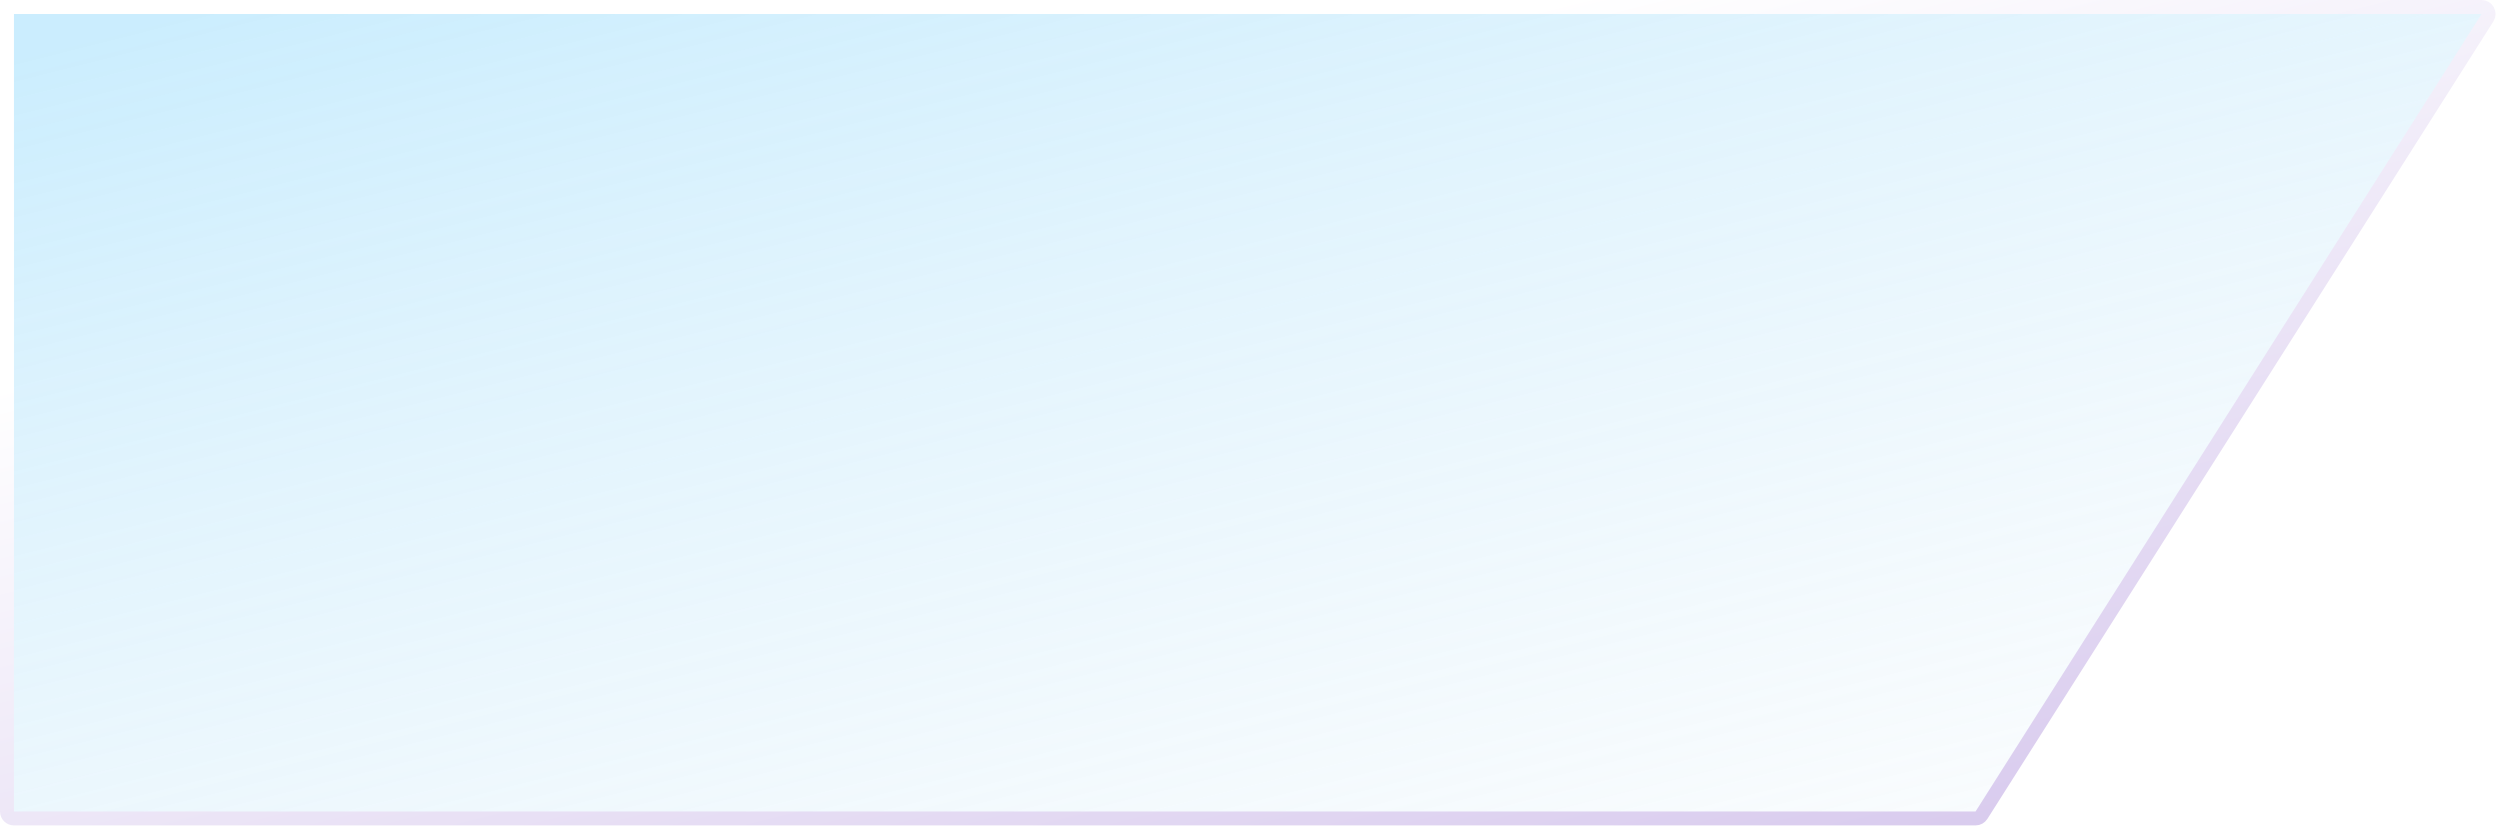 <?xml version="1.0" encoding="UTF-8"?> <svg xmlns="http://www.w3.org/2000/svg" xmlns:xlink="http://www.w3.org/1999/xlink" width="100%" height="100%" viewBox="0 0 358 119" fill="none" xml:space="preserve" preserveAspectRatio="none"> <path d="M2 117.2H282.9C283.243 117.2 283.562 117.025 283.745 116.736L356.207 2.536C356.629 1.87 356.151 1 355.362 1H2C1.448 1 1 1.448 1 2V116.2C1 116.752 1.448 117.2 2 117.2Z" fill="url(#paint0_linear_1346_31782)"></path> <path d="M2 117.2H282.9C283.243 117.2 283.562 117.025 283.745 116.736L356.207 2.536C356.629 1.87 356.151 1 355.362 1H2C1.448 1 1 1.448 1 2V116.2C1 116.752 1.448 117.2 2 117.2Z" fill="url(#pattern0_1346_31782)" fill-opacity="0.4"></path> <path d="M2 117.2H282.9C283.243 117.2 283.562 117.025 283.745 116.736L356.207 2.536C356.629 1.87 356.151 1 355.362 1H2C1.448 1 1 1.448 1 2V116.2C1 116.752 1.448 117.2 2 117.2Z" stroke="url(#paint1_linear_1346_31782)" stroke-width="2"></path> <defs> <linearGradient id="paint0_linear_1346_31782" x1="317.5" y1="175.731" x2="258.661" y2="-56.839" gradientUnits="userSpaceOnUse"> <stop stop-color="#E2E8F0" stop-opacity="0"></stop> <stop offset="1" stop-color="#7DD3FC" stop-opacity="0.4"></stop> </linearGradient> <linearGradient id="paint1_linear_1346_31782" x1="383" y1="534.183" x2="248.604" y2="-6.372" gradientUnits="userSpaceOnUse"> <stop stop-color="#5B21B6"></stop> <stop offset="1" stop-color="white"></stop> </linearGradient> <pattern id="pattern0_1346_31782" patternUnits="userSpaceOnUse" viewBox="-576.8 288.2 11.2 11.2" width="2.714%" height="8.244%" patternContentUnits="objectBoundingBox"> <g id="pattern0_1346_31782_inner"> <g clip-path="url(#clip0_1346_31782)"> <rect width="16" height="16" transform="translate(-588 277)" fill="white"></rect> <line x1="-588.293" y1="277" x2="-572" y2="293.293" stroke="#CFD4DC" stroke-linecap="round"></line> </g> </g> <use xlink:href="#pattern0_1346_31782_inner" transform="translate(11.2 0)"></use> <use xlink:href="#pattern0_1346_31782_inner" transform="translate(0 11.2)"></use> <use xlink:href="#pattern0_1346_31782_inner" transform="translate(11.2 11.2)"></use> </pattern><clipPath id="clip0_1346_31782"> <rect width="16" height="16" fill="white" transform="translate(-588 277)"></rect> </clipPath> </defs> </svg> 